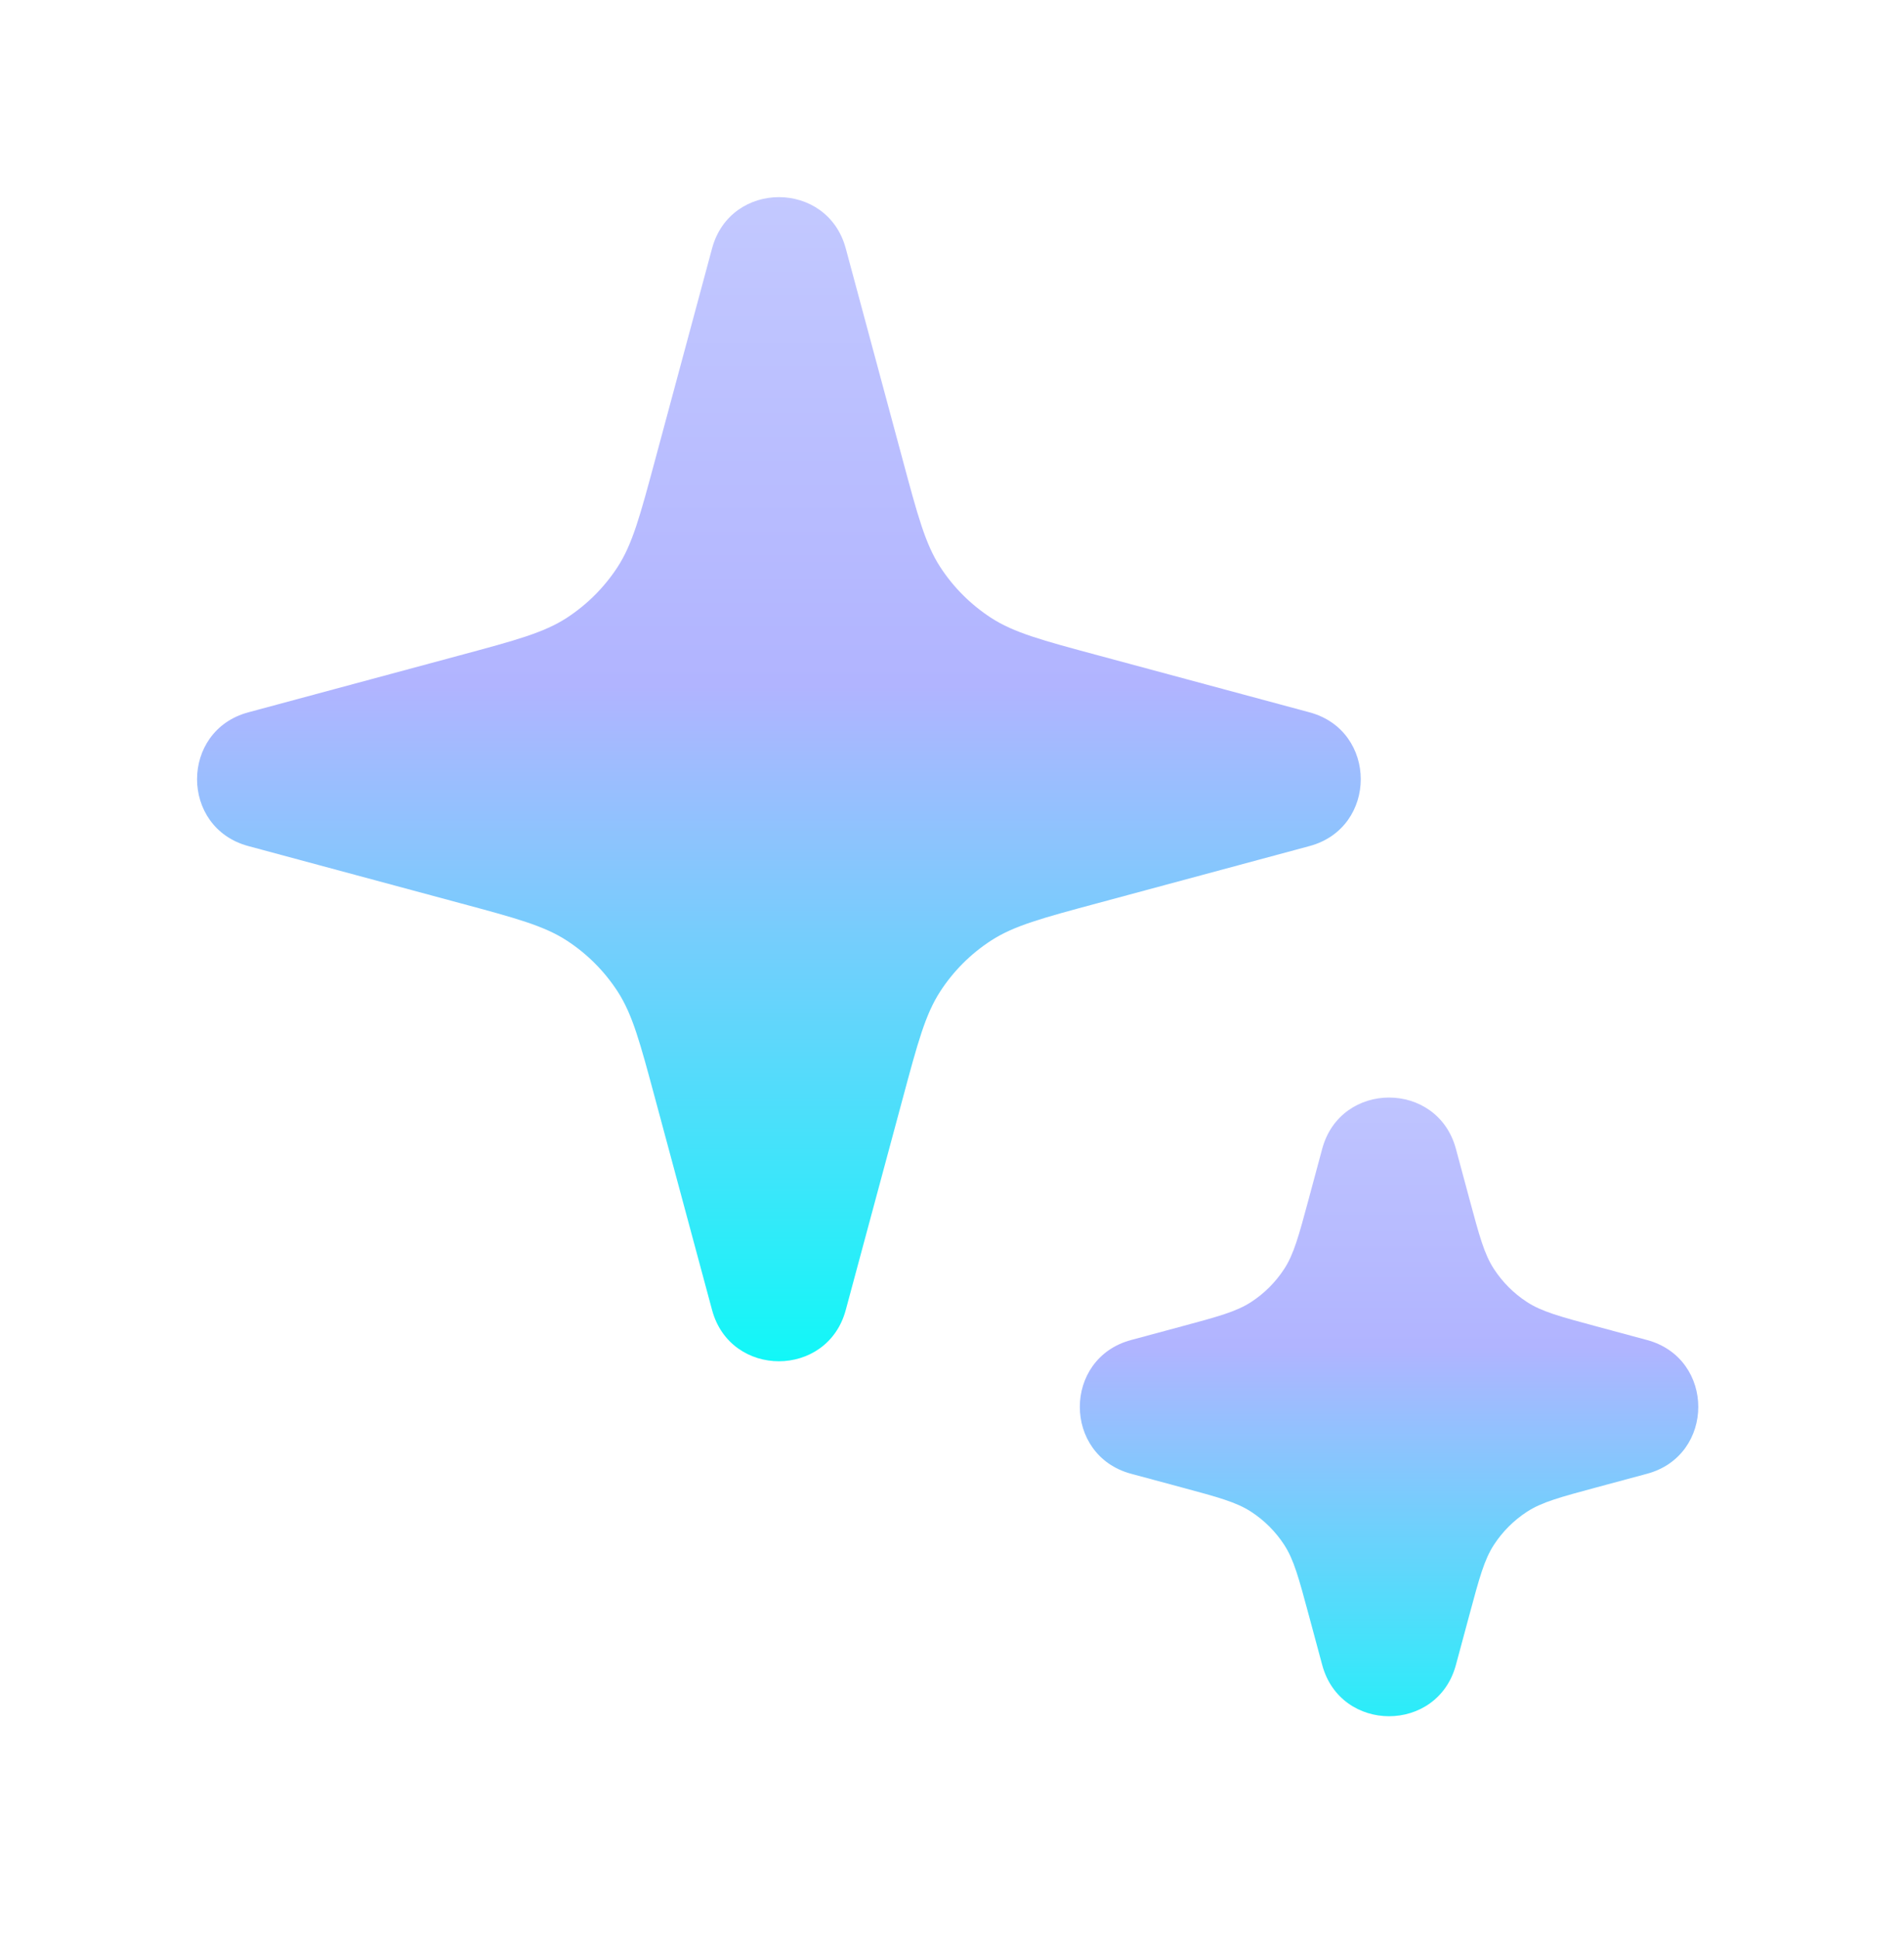 <svg width="55" height="56" viewBox="0 0 55 56" fill="none" xmlns="http://www.w3.org/2000/svg">
<path d="M20.569 7.173C21.1 5.199 23.9 5.199 24.431 7.173L26.076 13.28C26.512 14.9 26.73 15.71 27.16 16.373C27.541 16.959 28.041 17.458 28.628 17.84C29.29 18.27 30.1 18.488 31.721 18.924L37.827 20.569C39.801 21.1 39.801 23.9 37.827 24.431L31.721 26.076C30.1 26.512 29.29 26.73 28.628 27.16C28.041 27.541 27.541 28.041 27.16 28.628C26.73 29.29 26.512 30.1 26.076 31.721L24.431 37.827C23.9 39.801 21.1 39.801 20.569 37.827L18.924 31.721C18.488 30.1 18.27 29.29 17.84 28.628C17.458 28.041 16.959 27.541 16.373 27.16C15.71 26.73 14.9 26.512 13.28 26.076L7.173 24.431C5.199 23.9 5.199 21.1 7.173 20.569L13.28 18.924C14.9 18.488 15.71 18.27 16.373 17.84C16.959 17.458 17.458 16.959 17.84 16.373C18.27 15.71 18.488 14.9 18.924 13.28L20.569 7.173Z" fill="url(#paint0_linear_5011_718)"/>
<path d="M38.194 33.173C38.725 31.199 41.525 31.199 42.056 33.173L42.449 34.632C42.733 35.685 42.874 36.212 43.154 36.642C43.402 37.023 43.727 37.348 44.108 37.596C44.538 37.876 45.065 38.017 46.118 38.301L47.577 38.694C49.551 39.225 49.551 42.025 47.577 42.556L46.118 42.949C45.065 43.233 44.538 43.374 44.108 43.654C43.727 43.902 43.402 44.227 43.154 44.608C42.874 45.038 42.733 45.565 42.449 46.618L42.056 48.077C41.525 50.051 38.725 50.051 38.194 48.077L37.801 46.618C37.517 45.565 37.376 45.038 37.096 44.608C36.848 44.227 36.523 43.902 36.142 43.654C35.712 43.374 35.185 43.233 34.132 42.949L32.673 42.556C30.699 42.025 30.699 39.225 32.673 38.694L34.132 38.301C35.185 38.017 35.712 37.876 36.142 37.596C36.523 37.348 36.848 37.023 37.096 36.642C37.376 36.212 37.517 35.685 37.801 34.632L38.194 33.173Z" fill="url(#paint1_linear_5011_718)"/>
<defs>
<linearGradient id="paint0_linear_5011_718" x1="22.5" y1="0" x2="22.5" y2="45" gradientUnits="userSpaceOnUse">
<stop stop-color="#CAD1FF"/>
<stop offset="0.44" stop-color="#B1B4FF"/>
<stop offset="0.92" stop-color="#00FFF7"/>
</linearGradient>
<linearGradient id="paint1_linear_5011_718" x1="40.125" y1="26" x2="40.125" y2="55.25" gradientUnits="userSpaceOnUse">
<stop stop-color="#CAD1FF"/>
<stop offset="0.44" stop-color="#B1B4FF"/>
<stop offset="0.92" stop-color="#00FFF7"/>
</linearGradient>
</defs>
</svg>
